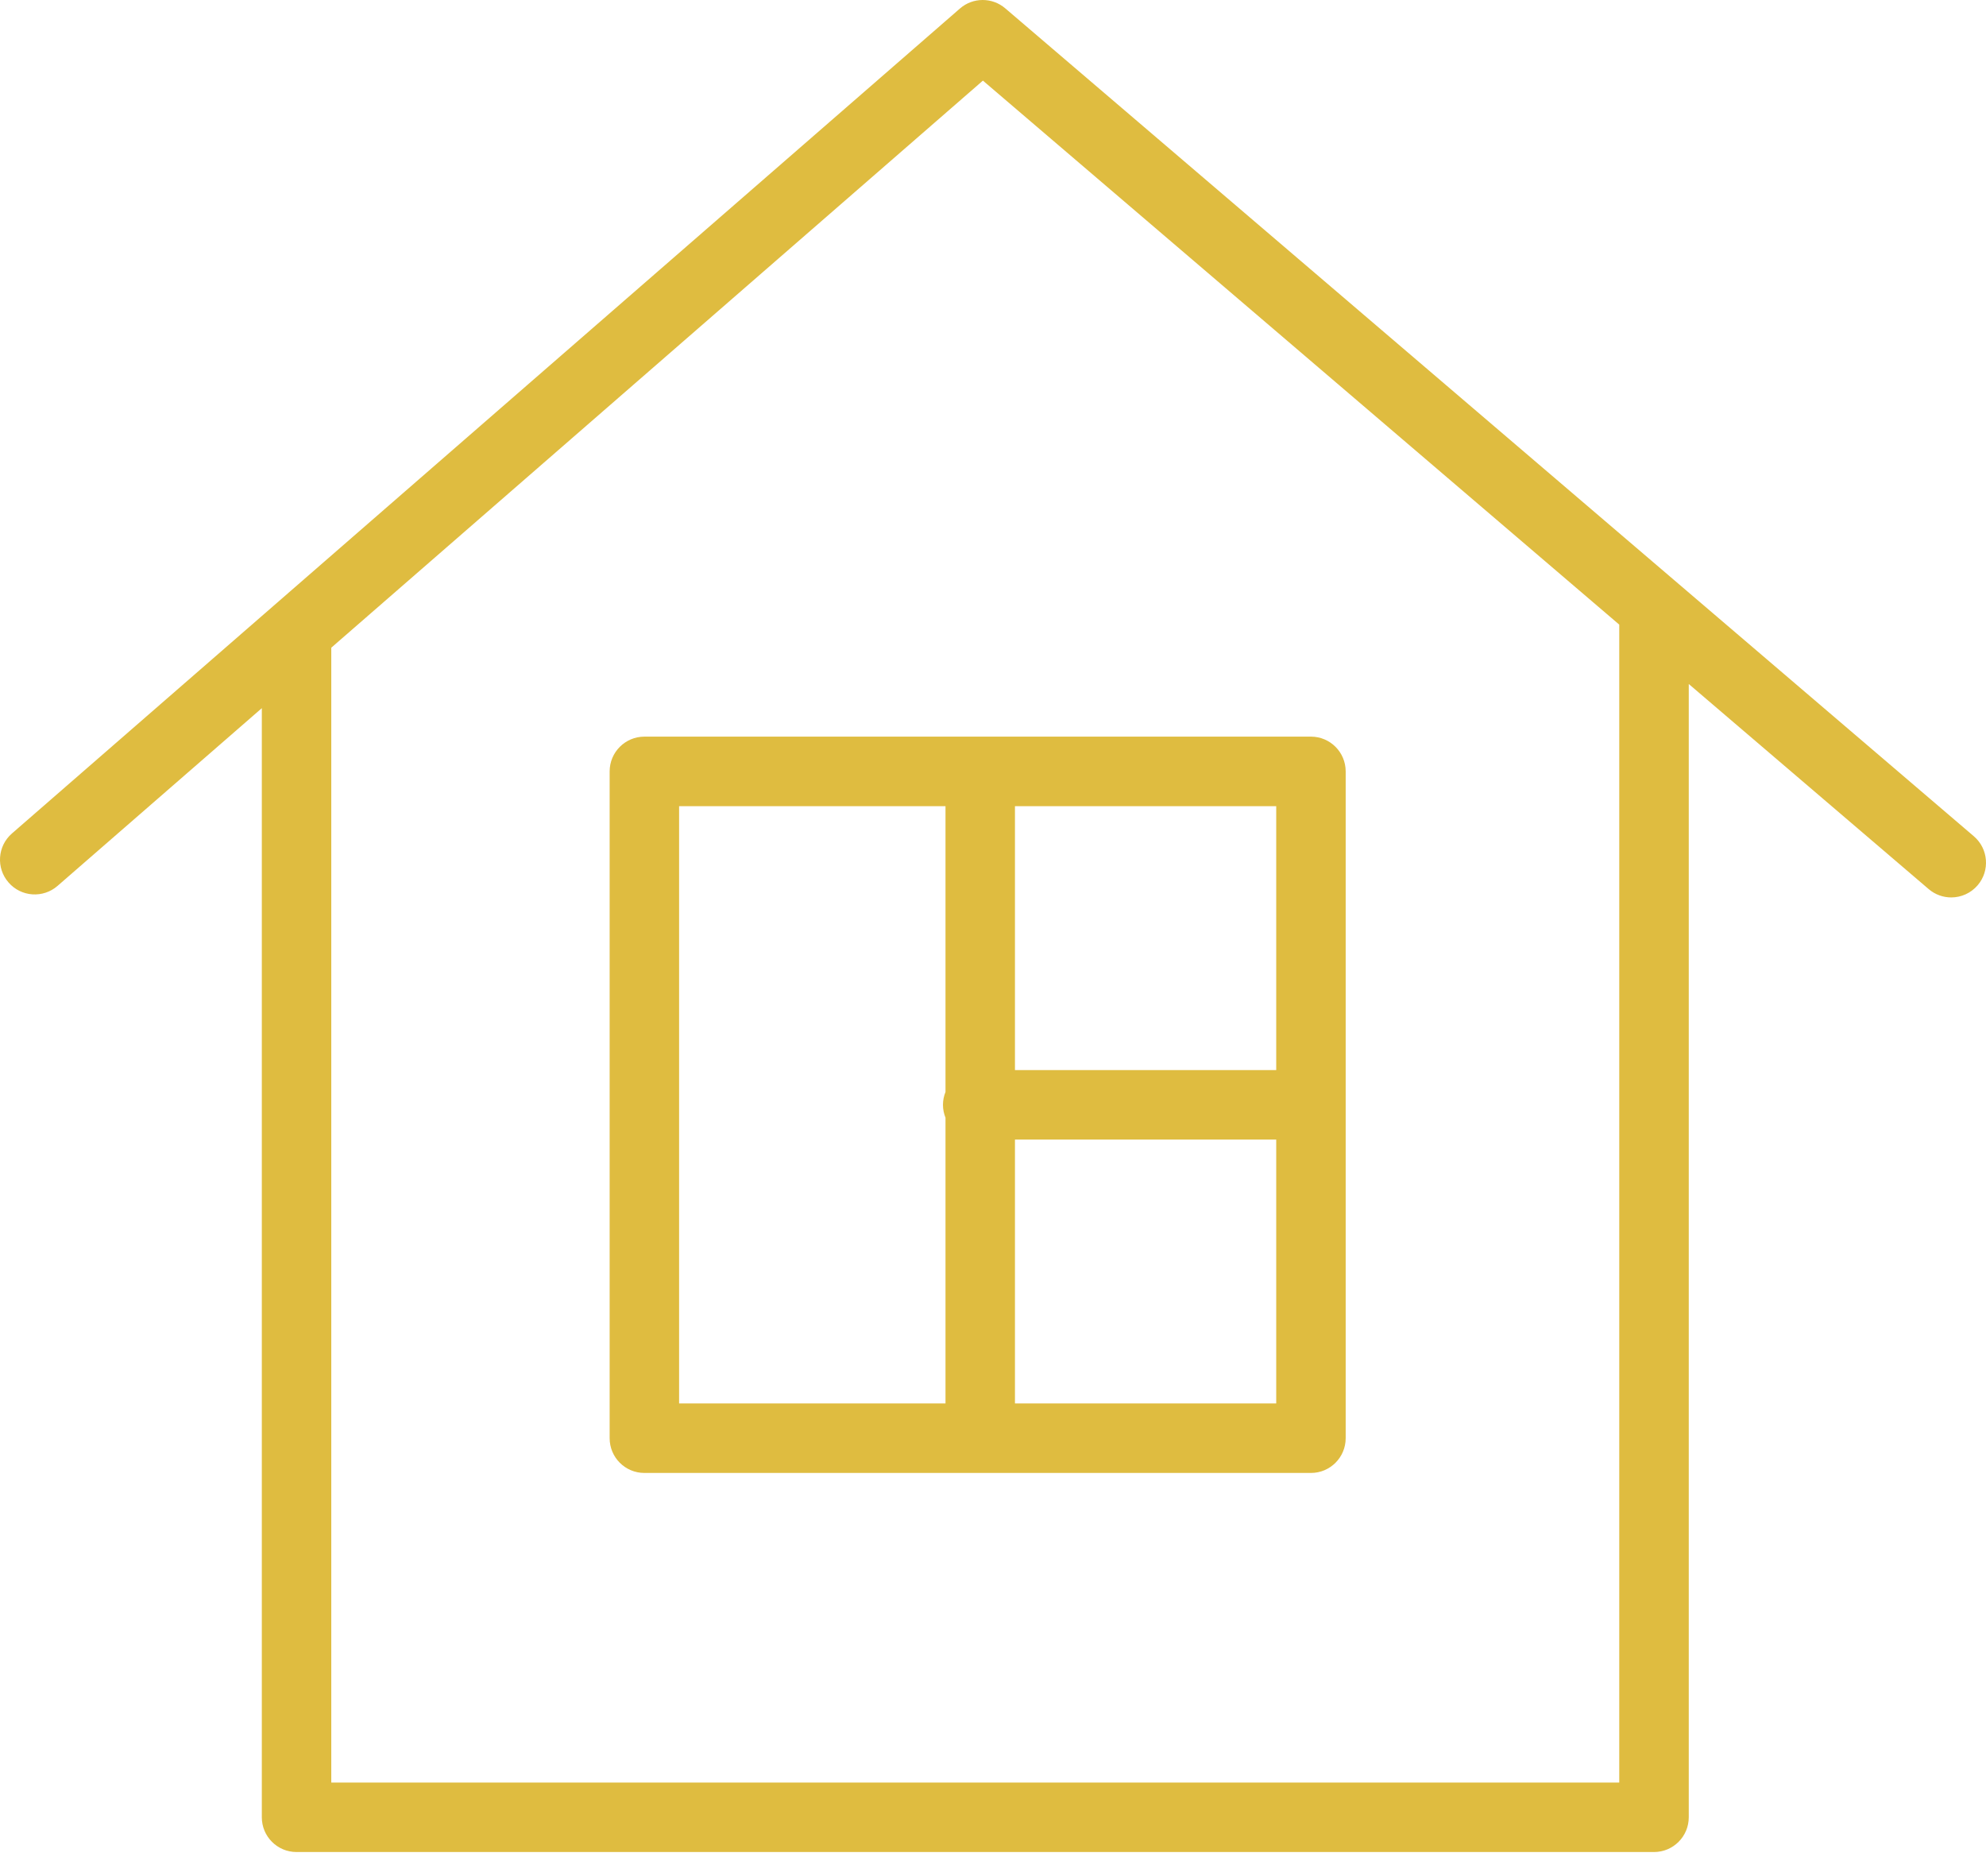 <?xml version="1.0" encoding="UTF-8"?> <svg xmlns="http://www.w3.org/2000/svg" width="36" height="34" viewBox="0 0 36 34" fill="none"><path d="M35.779 15.155L18.222 0.151C17.985 -0.052 17.634 -0.05 17.4 0.155L0.216 15.105C-0.046 15.333 -0.074 15.731 0.155 15.993C0.383 16.256 0.781 16.283 1.043 16.055L4.746 12.834V32.934C4.746 33.282 5.027 33.564 5.375 33.564H29.982C30.33 33.564 30.612 33.282 30.612 32.934V12.396L34.961 16.113C35.079 16.214 35.225 16.264 35.37 16.264C35.547 16.264 35.724 16.189 35.849 16.043C36.075 15.779 36.044 15.381 35.779 15.155ZM29.352 32.305H6.005V11.738L17.817 1.461L29.352 11.32V32.305Z" fill="#DFBC40"></path><path d="M11.051 13.98V26.064C11.051 26.412 11.332 26.694 11.681 26.694H23.764C24.111 26.694 24.393 26.412 24.393 26.064V13.98C24.393 13.632 24.111 13.35 23.764 13.35H11.681C11.333 13.35 11.051 13.632 11.051 13.98ZM18.398 25.434V20.652H23.134V25.434H18.398ZM23.134 19.393H18.398V14.61H23.134L23.134 19.393ZM12.31 14.61H17.139V19.789C17.11 19.861 17.093 19.94 17.093 20.023C17.093 20.105 17.11 20.184 17.139 20.256V25.434H12.31V14.61Z" fill="#DFBC40"></path></svg> 